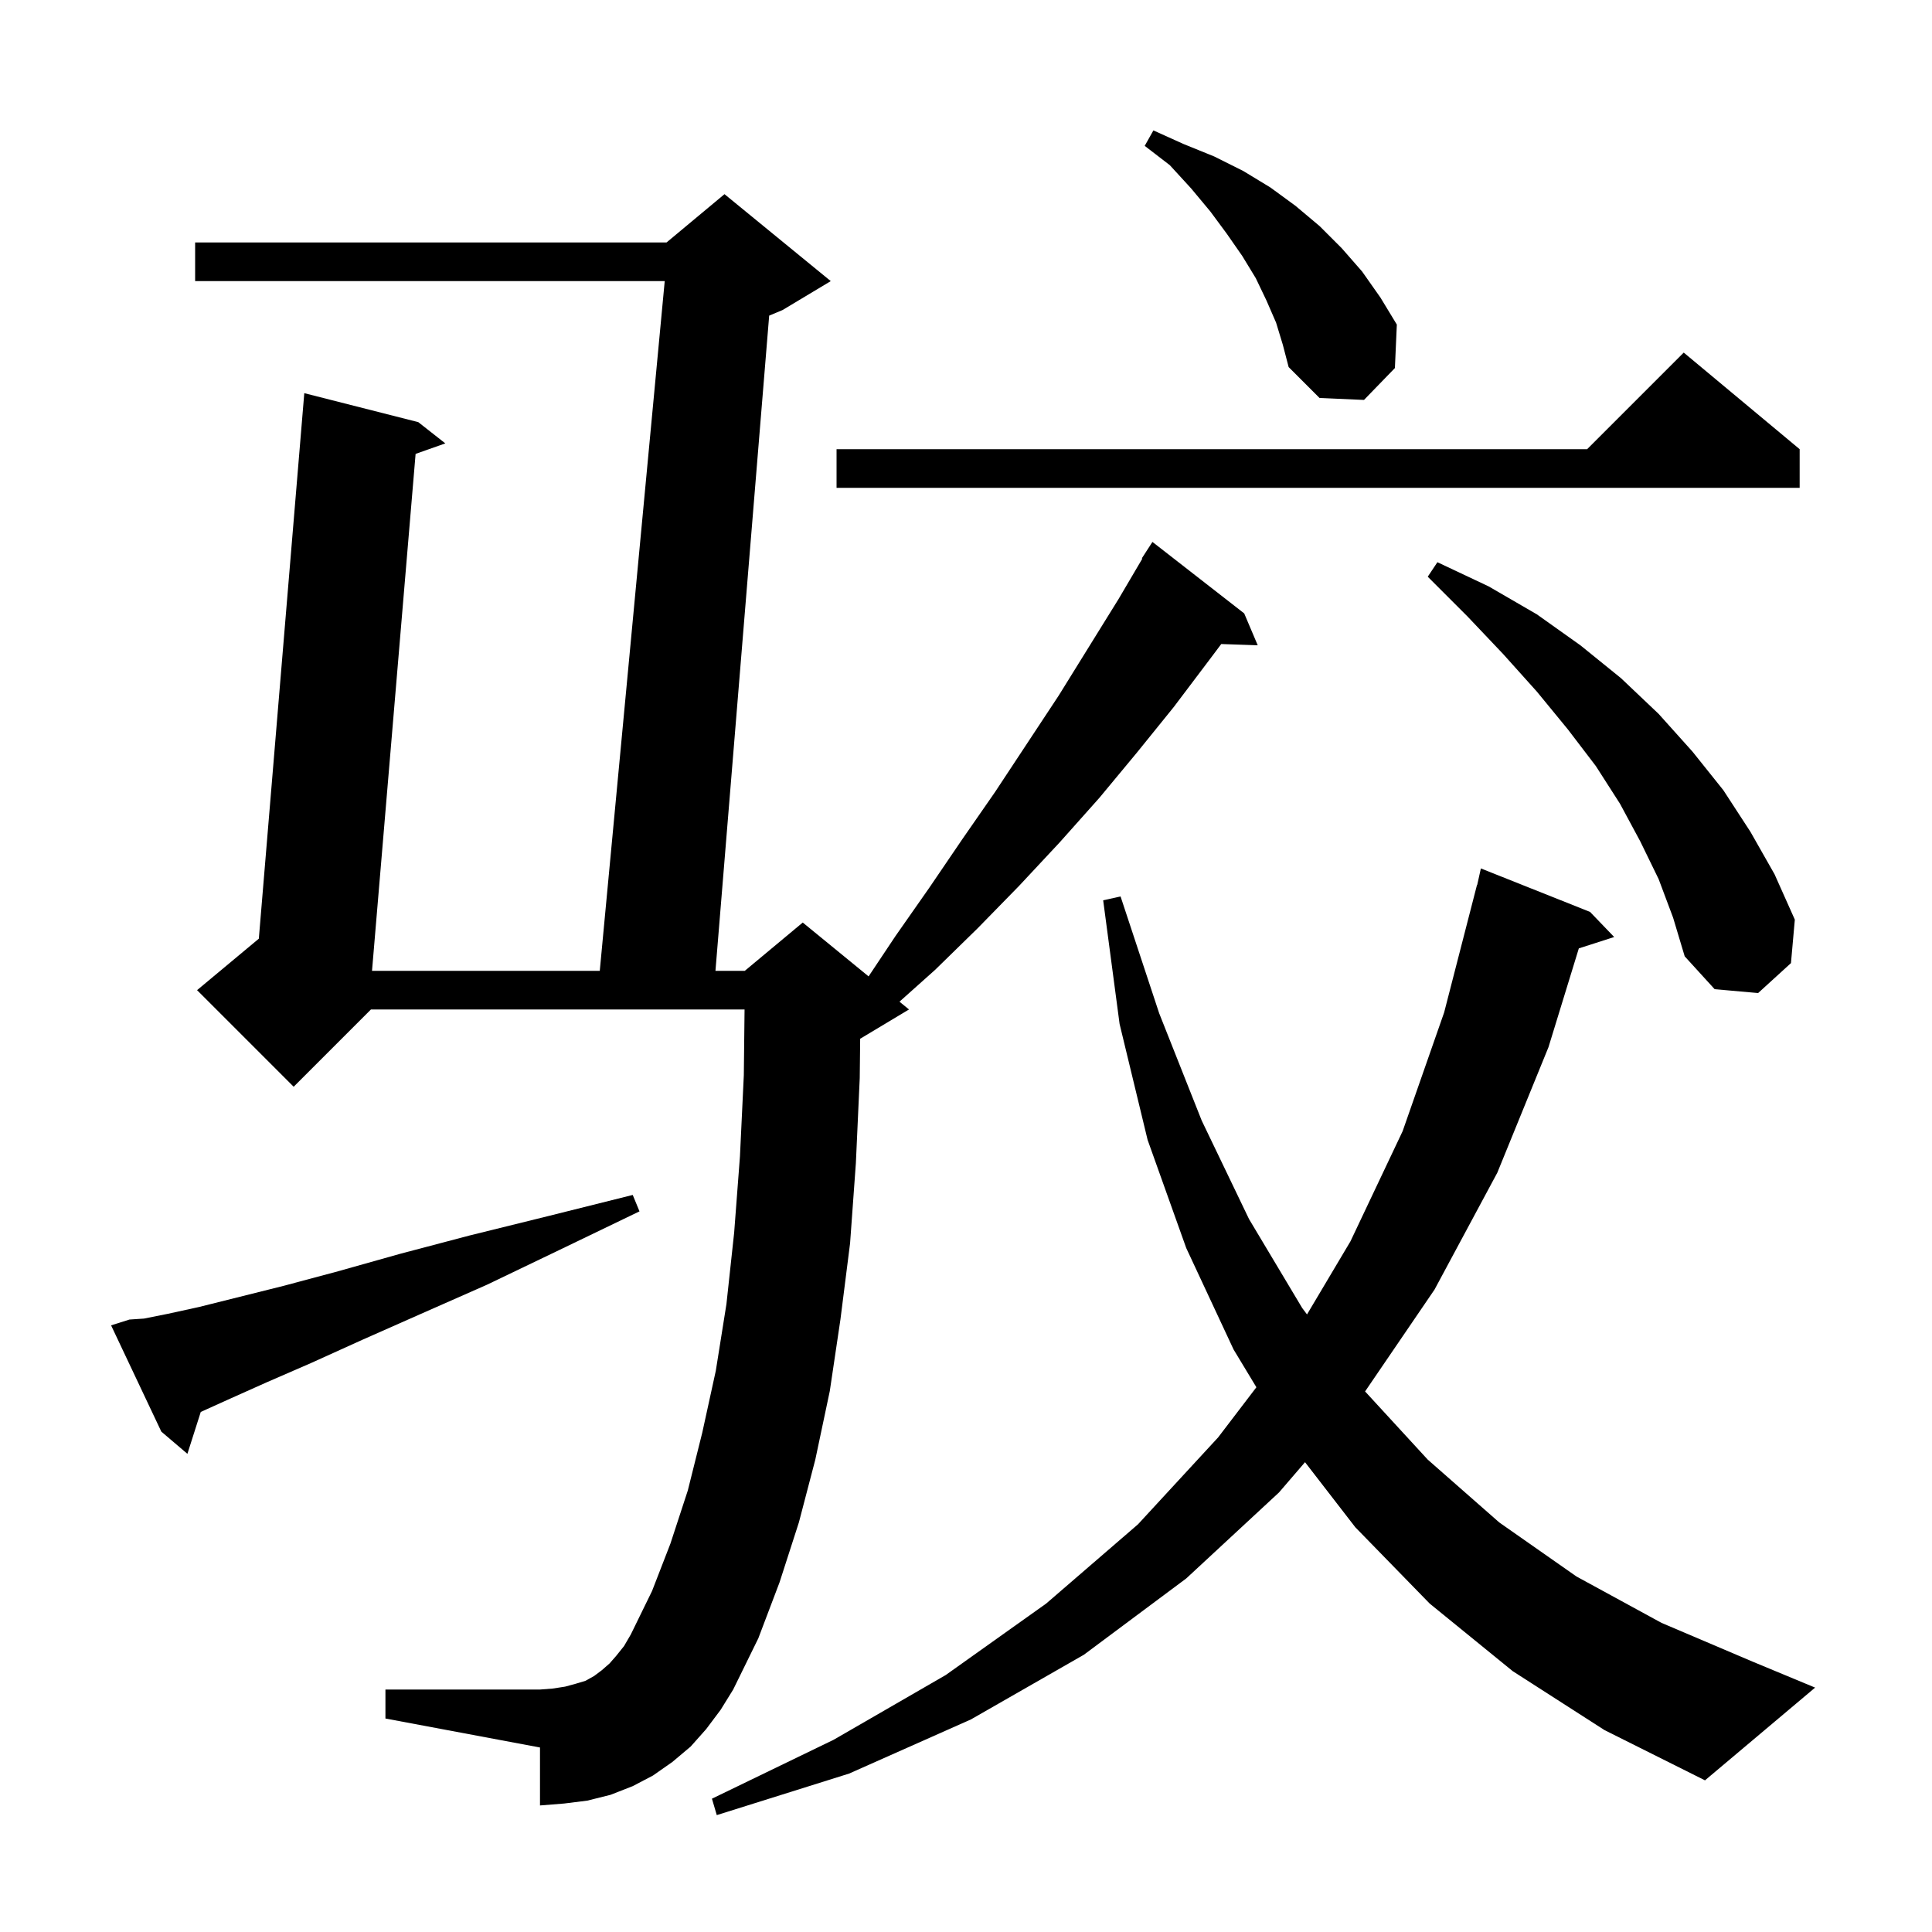 <svg xmlns="http://www.w3.org/2000/svg" xmlns:xlink="http://www.w3.org/1999/xlink" version="1.1" baseProfile="full" viewBox="0 0 200 200" width="200" height="200"><g fill="currentColor"><path d="M 156.6 173.0 L 148.0 166.0 L 140.3 158.1 L 135.096 151.365 L 132.4 154.5 L 122.8 163.4 L 112.2 171.3 L 100.5 178.0 L 87.9 183.6 L 74.2 187.9 L 73.7 186.2 L 86.3 180.1 L 97.9 173.4 L 108.3 166.0 L 117.8 157.8 L 126.1 148.8 L 130.061 143.608 L 127.7 139.7 L 122.8 129.2 L 118.8 118.0 L 115.9 106.0 L 114.2 93.2 L 116.0 92.8 L 120.0 104.9 L 124.4 116.0 L 129.3 126.2 L 134.8 135.4 L 135.301 136.07 L 139.8 128.5 L 145.2 117.1 L 149.5 104.8 L 152.9 91.6 L 152.921 91.605 L 153.3 89.9 L 164.6 94.4 L 167.1 97.0 L 163.44 98.176 L 160.3 108.4 L 155.0 121.4 L 148.5 133.5 L 141.313 144.041 L 147.8 151.1 L 155.2 157.6 L 163.2 163.2 L 172.0 168.0 L 181.4 172.0 L 187.9 174.7 L 176.5 184.3 L 166.1 179.1 Z M 73.1 179.0 L 71.5 180.8 L 69.6 182.4 L 67.6 183.8 L 65.5 184.9 L 63.2 185.8 L 60.8 186.4 L 58.4 186.7 L 55.9 186.9 L 55.9 180.9 L 39.9 177.9 L 39.9 174.9 L 55.9 174.9 L 57.2 174.8 L 58.5 174.6 L 59.6 174.3 L 60.6 174.0 L 61.5 173.5 L 62.3 172.9 L 63.1 172.2 L 63.8 171.4 L 64.6 170.4 L 65.3 169.2 L 67.5 164.7 L 69.4 159.8 L 71.2 154.3 L 72.7 148.3 L 74.1 141.9 L 75.2 135.0 L 76.0 127.6 L 76.6 119.7 L 77.0 111.3 L 77.077 104.5 L 38.4 104.5 L 30.4 112.5 L 20.4 102.5 L 26.794 97.172 L 31.5 40.7 L 43.3 43.7 L 46.1 45.9 L 43.023 46.986 L 38.511 100.5 L 62.088 100.5 L 68.812 29.1 L 20.2 29.1 L 20.2 25.1 L 69.0 25.1 L 75.0 20.1 L 86.0 29.1 L 81.0 32.1 L 79.625 32.673 L 74.064 100.5 L 77.1 100.5 L 83.1 95.5 L 89.916 101.076 L 92.7 96.9 L 96.2 91.9 L 99.6 86.9 L 103.0 82.0 L 109.6 72.0 L 115.8 62.0 L 118.254 57.829 L 118.2 57.8 L 119.3 56.1 L 128.8 63.5 L 130.2 66.8 L 126.423 66.67 L 125.2 68.3 L 121.5 73.2 L 117.7 77.9 L 113.8 82.6 L 109.7 87.2 L 105.5 91.7 L 101.2 96.1 L 96.8 100.4 L 93.114 103.694 L 94.1 104.5 L 89.1 107.5 L 89.045 107.523 L 89.0 111.6 L 88.6 120.4 L 88.0 128.7 L 87.0 136.6 L 85.9 144.0 L 84.4 151.1 L 82.7 157.6 L 80.7 163.8 L 78.5 169.6 L 75.9 174.9 L 74.6 177.0 Z M 13.4 136.6 L 14.9 136.5 L 17.4 136.0 L 20.6 135.3 L 29.4 133.1 L 35.0 131.6 L 41.4 129.8 L 48.6 127.9 L 56.7 125.9 L 65.5 123.7 L 66.2 125.4 L 57.9 129.4 L 50.4 133.0 L 43.6 136.0 L 37.5 138.7 L 32.2 141.1 L 27.6 143.1 L 23.8 144.8 L 20.783 146.163 L 19.4 150.5 L 16.7 148.2 L 11.5 137.2 Z M 171.7 91.0 L 169.8 87.1 L 167.7 83.2 L 165.2 79.3 L 162.3 75.5 L 159.1 71.6 L 155.6 67.7 L 151.9 63.8 L 147.8 59.7 L 148.8 58.2 L 154.1 60.7 L 159.1 63.6 L 163.6 66.8 L 167.8 70.2 L 171.7 73.9 L 175.2 77.8 L 178.4 81.8 L 181.2 86.1 L 183.7 90.5 L 185.8 95.2 L 185.4 99.7 L 182.0 102.8 L 177.5 102.4 L 174.4 99.0 L 173.2 95.0 Z M 186.3 46.5 L 186.3 50.5 L 86.6 50.5 L 86.6 46.5 L 164.3 46.5 L 174.3 36.5 Z M 132.1 33.4 L 131.1 31.1 L 130.0 28.8 L 128.6 26.5 L 127.0 24.2 L 125.3 21.9 L 123.3 19.5 L 121.1 17.1 L 118.5 15.1 L 119.4 13.5 L 122.5 14.9 L 125.7 16.2 L 128.7 17.7 L 131.5 19.4 L 134.1 21.3 L 136.6 23.4 L 138.9 25.7 L 141.0 28.1 L 142.9 30.8 L 144.6 33.6 L 144.4 38.1 L 141.2 41.4 L 136.6 41.2 L 133.4 38.0 L 132.8 35.7 Z "/></g></svg>